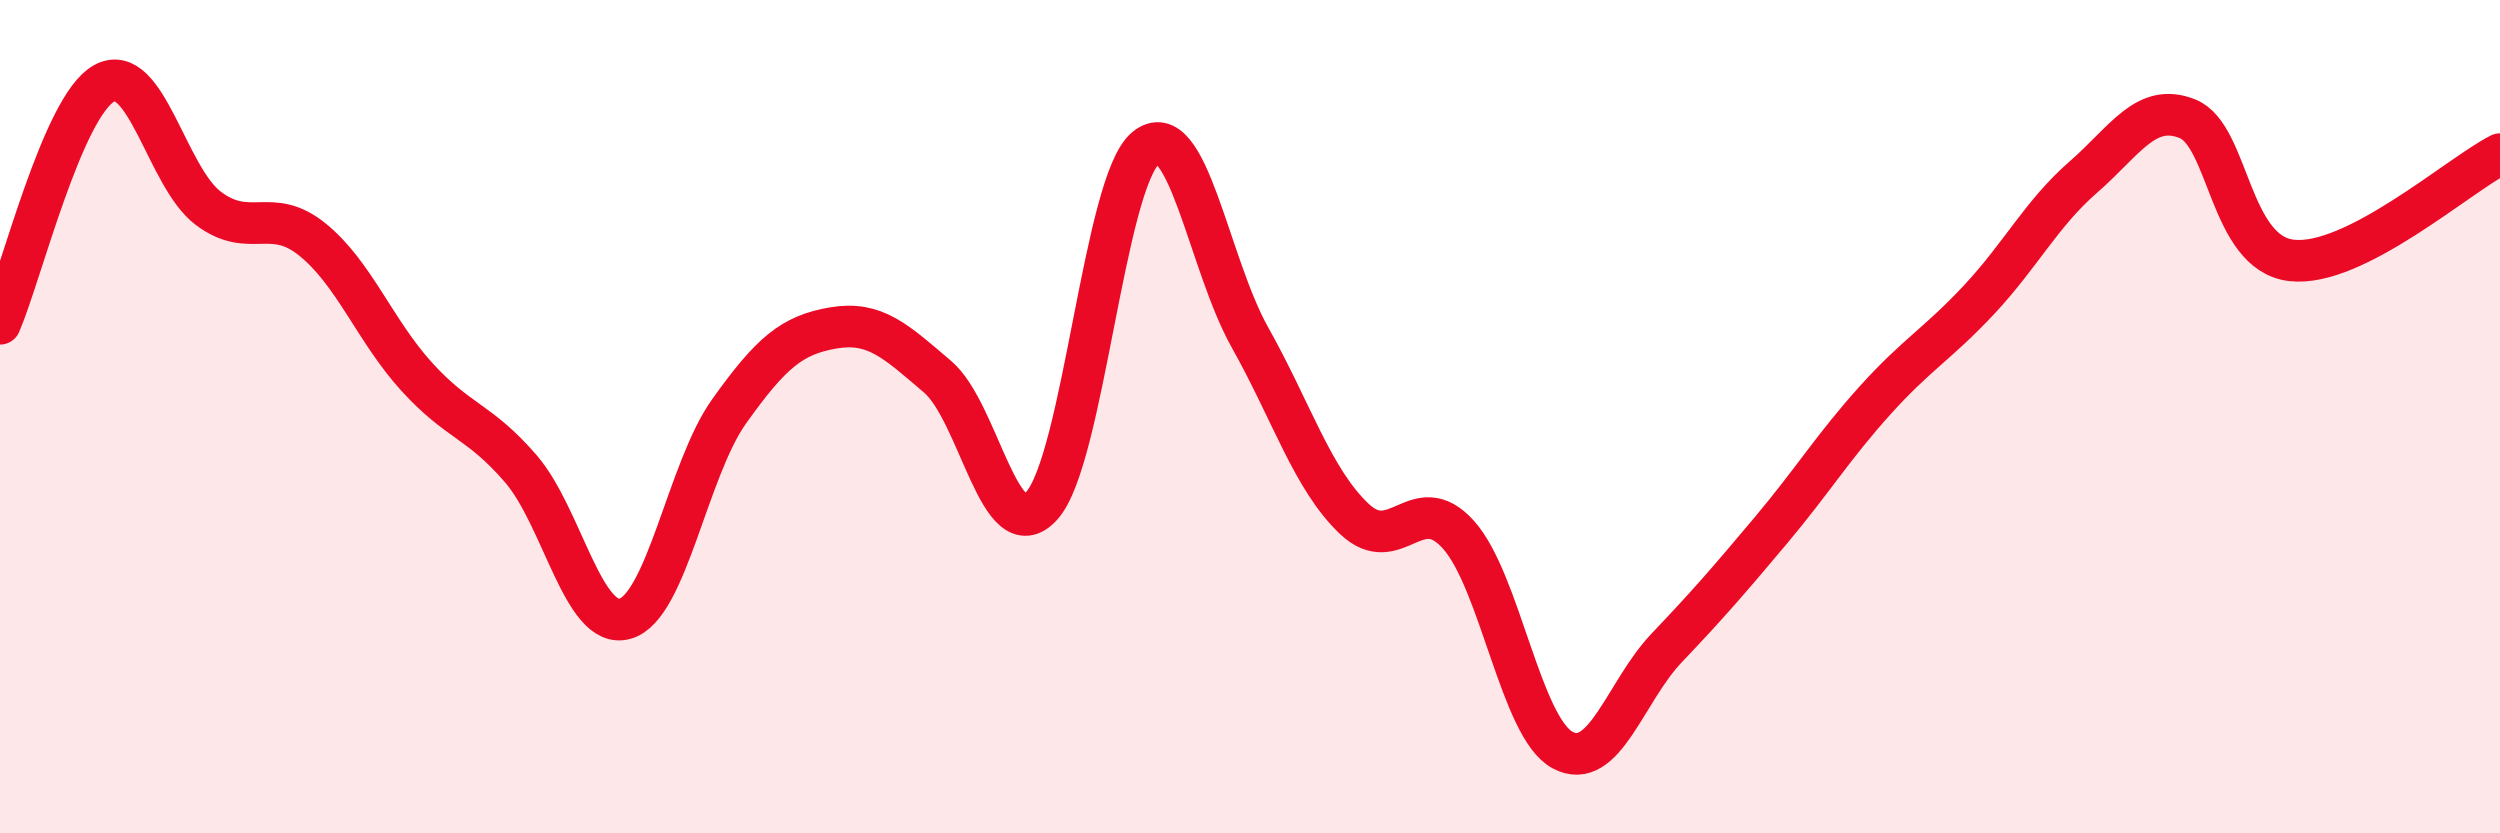 
    <svg width="60" height="20" viewBox="0 0 60 20" xmlns="http://www.w3.org/2000/svg">
      <path
        d="M 0,7.77 C 0.5,6.62 1.5,2.55 2.5,2 C 3.5,1.45 4,4.25 5,5 C 6,5.75 6.5,4.94 7.5,5.75 C 8.5,6.56 9,7.94 10,9.04 C 11,10.14 11.5,10.09 12.5,11.25 C 13.5,12.41 14,15.13 15,14.85 C 16,14.57 16.5,11.27 17.5,9.87 C 18.5,8.47 19,8.04 20,7.87 C 21,7.7 21.5,8.19 22.5,9.04 C 23.5,9.89 24,13.24 25,12.14 C 26,11.04 26.5,4.36 27.5,3.55 C 28.5,2.74 29,6.32 30,8.1 C 31,9.88 31.5,11.5 32.5,12.45 C 33.5,13.4 34,11.72 35,12.83 C 36,13.94 36.5,17.46 37.5,18 C 38.5,18.54 39,16.6 40,15.55 C 41,14.5 41.5,13.92 42.5,12.73 C 43.5,11.54 44,10.72 45,9.61 C 46,8.5 46.5,8.26 47.5,7.19 C 48.5,6.12 49,5.12 50,4.25 C 51,3.38 51.5,2.45 52.5,2.85 C 53.5,3.25 53.5,6.08 55,6.25 C 56.5,6.42 59,4.21 60,3.7L60 20L0 20Z"
        fill="#EB0A25"
        opacity="0.1"
        stroke-linecap="round"
        stroke-linejoin="round"
      />
      <path
        d="M 0,7.77 C 0.5,6.62 1.5,2.55 2.5,2 C 3.5,1.45 4,4.25 5,5 C 6,5.75 6.5,4.94 7.5,5.75 C 8.5,6.56 9,7.94 10,9.04 C 11,10.14 11.5,10.09 12.5,11.25 C 13.5,12.41 14,15.13 15,14.85 C 16,14.57 16.5,11.27 17.5,9.87 C 18.5,8.47 19,8.04 20,7.87 C 21,7.7 21.5,8.19 22.5,9.04 C 23.5,9.89 24,13.24 25,12.14 C 26,11.04 26.5,4.36 27.5,3.55 C 28.5,2.74 29,6.32 30,8.1 C 31,9.88 31.5,11.5 32.5,12.45 C 33.5,13.4 34,11.72 35,12.83 C 36,13.94 36.5,17.46 37.5,18 C 38.5,18.54 39,16.6 40,15.55 C 41,14.5 41.5,13.92 42.5,12.73 C 43.5,11.54 44,10.72 45,9.61 C 46,8.5 46.5,8.26 47.5,7.19 C 48.5,6.12 49,5.12 50,4.25 C 51,3.38 51.5,2.45 52.5,2.85 C 53.5,3.25 53.5,6.08 55,6.25 C 56.5,6.42 59,4.21 60,3.7"
        stroke="#EB0A25"
        stroke-width="1"
        fill="none"
        stroke-linecap="round"
        stroke-linejoin="round"
      />
    </svg>
  